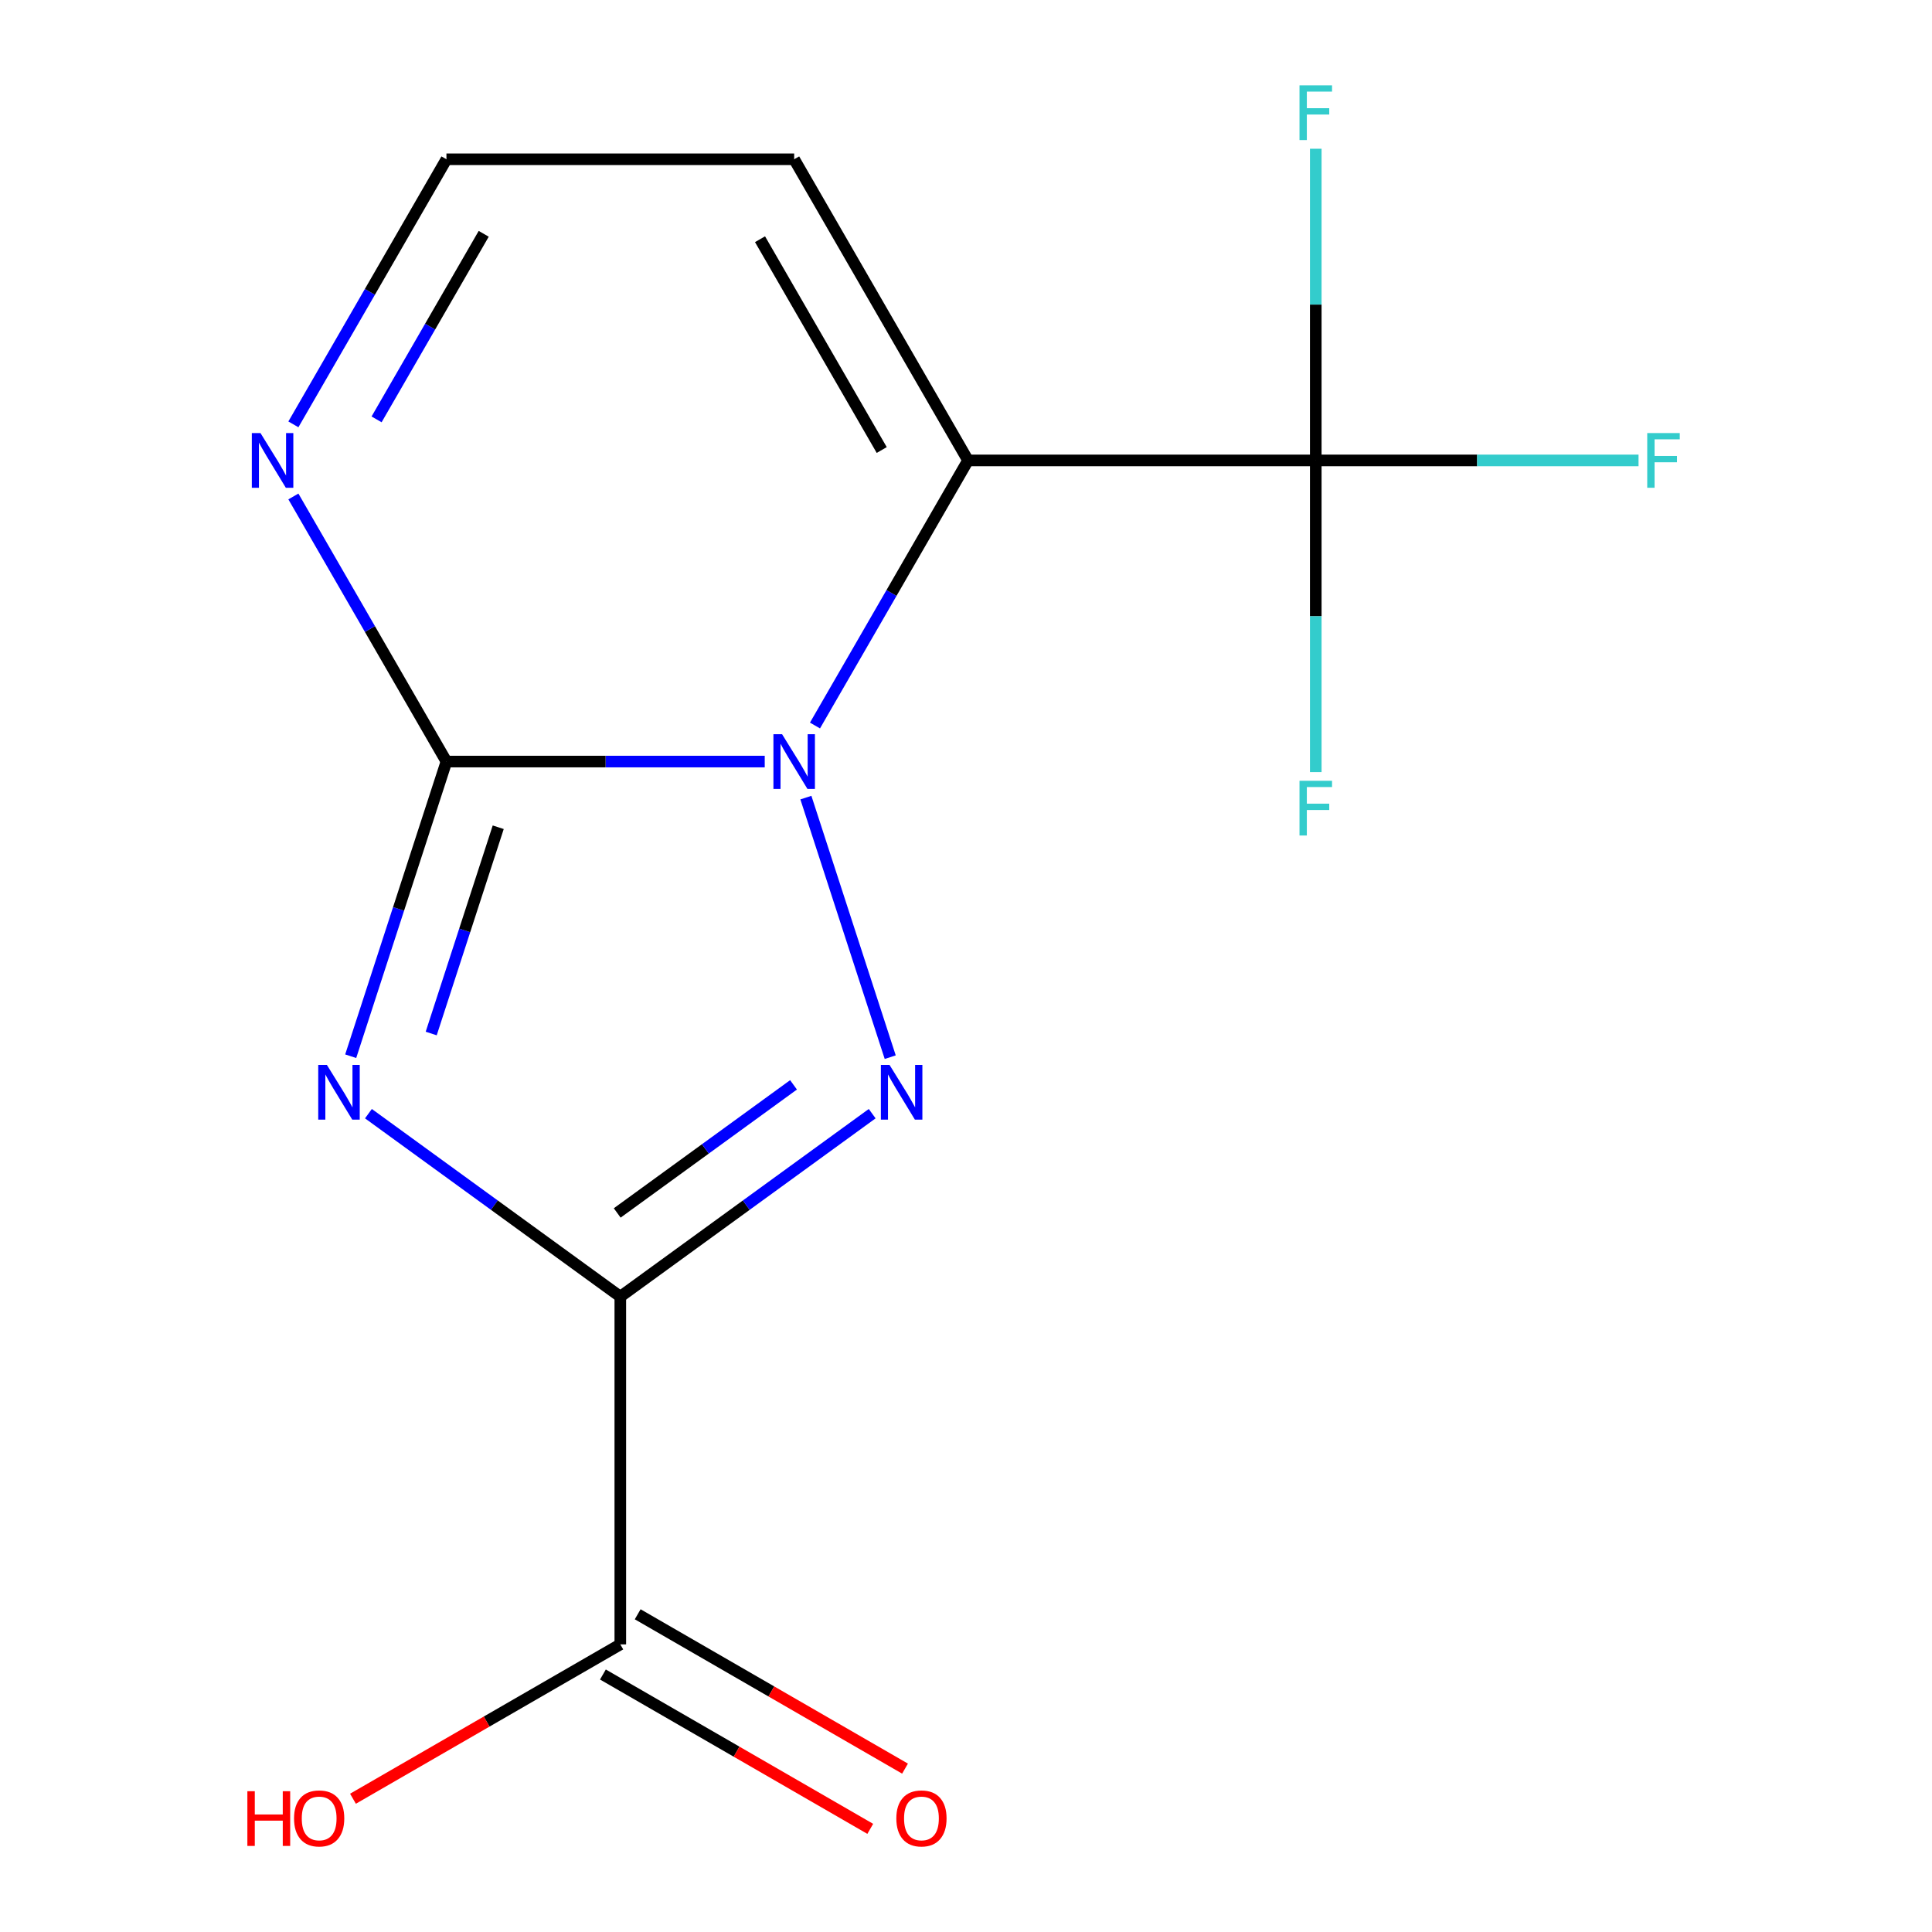 <?xml version='1.0' encoding='iso-8859-1'?>
<svg version='1.1' baseProfile='full'
              xmlns='http://www.w3.org/2000/svg'
                      xmlns:rdkit='http://www.rdkit.org/xml'
                      xmlns:xlink='http://www.w3.org/1999/xlink'
                  xml:space='preserve'
width='1000px' height='1000px' viewBox='0 0 1000 1000'>
<!-- END OF HEADER -->
<rect style='opacity:1.0;fill:#FFFFFF;stroke:none' width='1000' height='1000' x='0' y='0'> </rect>
<path class='bond-2' d='M 395.823,394.183 L 313.45,394.183' style='fill:none;fill-rule:evenodd;stroke:#0000FF;stroke-width:6px;stroke-linecap:butt;stroke-linejoin:miter;stroke-opacity:1' />
<path class='bond-2' d='M 313.45,394.183 L 231.078,394.183' style='fill:none;fill-rule:evenodd;stroke:#000000;stroke-width:6px;stroke-linecap:butt;stroke-linejoin:miter;stroke-opacity:1' />
<path class='bond-3' d='M 417.125,412.842 L 460.777,547.189' style='fill:none;fill-rule:evenodd;stroke:#0000FF;stroke-width:6px;stroke-linecap:butt;stroke-linejoin:miter;stroke-opacity:1' />
<path class='bond-4' d='M 421.835,375.523 L 461.445,306.917' style='fill:none;fill-rule:evenodd;stroke:#0000FF;stroke-width:6px;stroke-linecap:butt;stroke-linejoin:miter;stroke-opacity:1' />
<path class='bond-4' d='M 461.445,306.917 L 501.055,238.312' style='fill:none;fill-rule:evenodd;stroke:#000000;stroke-width:6px;stroke-linecap:butt;stroke-linejoin:miter;stroke-opacity:1' />
<path class='bond-0' d='M 181.522,546.699 L 206.3,470.441' style='fill:none;fill-rule:evenodd;stroke:#0000FF;stroke-width:6px;stroke-linecap:butt;stroke-linejoin:miter;stroke-opacity:1' />
<path class='bond-0' d='M 206.3,470.441 L 231.078,394.183' style='fill:none;fill-rule:evenodd;stroke:#000000;stroke-width:6px;stroke-linecap:butt;stroke-linejoin:miter;stroke-opacity:1' />
<path class='bond-0' d='M 223.191,534.945 L 240.535,481.564' style='fill:none;fill-rule:evenodd;stroke:#0000FF;stroke-width:6px;stroke-linecap:butt;stroke-linejoin:miter;stroke-opacity:1' />
<path class='bond-0' d='M 240.535,481.564 L 257.879,428.184' style='fill:none;fill-rule:evenodd;stroke:#000000;stroke-width:6px;stroke-linecap:butt;stroke-linejoin:miter;stroke-opacity:1' />
<path class='bond-15' d='M 190.699,576.431 L 255.884,623.791' style='fill:none;fill-rule:evenodd;stroke:#0000FF;stroke-width:6px;stroke-linecap:butt;stroke-linejoin:miter;stroke-opacity:1' />
<path class='bond-15' d='M 255.884,623.791 L 321.07,671.151' style='fill:none;fill-rule:evenodd;stroke:#000000;stroke-width:6px;stroke-linecap:butt;stroke-linejoin:miter;stroke-opacity:1' />
<path class='bond-1' d='M 321.07,671.151 L 386.255,623.791' style='fill:none;fill-rule:evenodd;stroke:#000000;stroke-width:6px;stroke-linecap:butt;stroke-linejoin:miter;stroke-opacity:1' />
<path class='bond-1' d='M 386.255,623.791 L 451.441,576.431' style='fill:none;fill-rule:evenodd;stroke:#0000FF;stroke-width:6px;stroke-linecap:butt;stroke-linejoin:miter;stroke-opacity:1' />
<path class='bond-1' d='M 319.467,627.821 L 365.097,594.669' style='fill:none;fill-rule:evenodd;stroke:#000000;stroke-width:6px;stroke-linecap:butt;stroke-linejoin:miter;stroke-opacity:1' />
<path class='bond-1' d='M 365.097,594.669 L 410.727,561.516' style='fill:none;fill-rule:evenodd;stroke:#0000FF;stroke-width:6px;stroke-linecap:butt;stroke-linejoin:miter;stroke-opacity:1' />
<path class='bond-7' d='M 321.07,671.151 L 321.07,851.135' style='fill:none;fill-rule:evenodd;stroke:#000000;stroke-width:6px;stroke-linecap:butt;stroke-linejoin:miter;stroke-opacity:1' />
<path class='bond-6' d='M 231.078,394.183 L 191.468,325.577' style='fill:none;fill-rule:evenodd;stroke:#000000;stroke-width:6px;stroke-linecap:butt;stroke-linejoin:miter;stroke-opacity:1' />
<path class='bond-6' d='M 191.468,325.577 L 151.858,256.971' style='fill:none;fill-rule:evenodd;stroke:#0000FF;stroke-width:6px;stroke-linecap:butt;stroke-linejoin:miter;stroke-opacity:1' />
<path class='bond-5' d='M 501.055,238.312 L 681.039,238.312' style='fill:none;fill-rule:evenodd;stroke:#000000;stroke-width:6px;stroke-linecap:butt;stroke-linejoin:miter;stroke-opacity:1' />
<path class='bond-8' d='M 501.055,238.312 L 411.062,82.44' style='fill:none;fill-rule:evenodd;stroke:#000000;stroke-width:6px;stroke-linecap:butt;stroke-linejoin:miter;stroke-opacity:1' />
<path class='bond-8' d='M 456.381,232.929 L 393.387,123.819' style='fill:none;fill-rule:evenodd;stroke:#000000;stroke-width:6px;stroke-linecap:butt;stroke-linejoin:miter;stroke-opacity:1' />
<path class='bond-11' d='M 681.039,238.312 L 764.572,238.312' style='fill:none;fill-rule:evenodd;stroke:#000000;stroke-width:6px;stroke-linecap:butt;stroke-linejoin:miter;stroke-opacity:1' />
<path class='bond-11' d='M 764.572,238.312 L 848.104,238.312' style='fill:none;fill-rule:evenodd;stroke:#33CCCC;stroke-width:6px;stroke-linecap:butt;stroke-linejoin:miter;stroke-opacity:1' />
<path class='bond-12' d='M 681.039,238.312 L 681.039,157.649' style='fill:none;fill-rule:evenodd;stroke:#000000;stroke-width:6px;stroke-linecap:butt;stroke-linejoin:miter;stroke-opacity:1' />
<path class='bond-12' d='M 681.039,157.649 L 681.039,76.987' style='fill:none;fill-rule:evenodd;stroke:#33CCCC;stroke-width:6px;stroke-linecap:butt;stroke-linejoin:miter;stroke-opacity:1' />
<path class='bond-13' d='M 681.039,238.312 L 681.039,318.974' style='fill:none;fill-rule:evenodd;stroke:#000000;stroke-width:6px;stroke-linecap:butt;stroke-linejoin:miter;stroke-opacity:1' />
<path class='bond-13' d='M 681.039,318.974 L 681.039,399.637' style='fill:none;fill-rule:evenodd;stroke:#33CCCC;stroke-width:6px;stroke-linecap:butt;stroke-linejoin:miter;stroke-opacity:1' />
<path class='bond-16' d='M 151.858,219.652 L 191.468,151.046' style='fill:none;fill-rule:evenodd;stroke:#0000FF;stroke-width:6px;stroke-linecap:butt;stroke-linejoin:miter;stroke-opacity:1' />
<path class='bond-16' d='M 191.468,151.046 L 231.078,82.44' style='fill:none;fill-rule:evenodd;stroke:#000000;stroke-width:6px;stroke-linecap:butt;stroke-linejoin:miter;stroke-opacity:1' />
<path class='bond-16' d='M 194.916,217.069 L 222.642,169.045' style='fill:none;fill-rule:evenodd;stroke:#0000FF;stroke-width:6px;stroke-linecap:butt;stroke-linejoin:miter;stroke-opacity:1' />
<path class='bond-16' d='M 222.642,169.045 L 250.369,121.021' style='fill:none;fill-rule:evenodd;stroke:#000000;stroke-width:6px;stroke-linecap:butt;stroke-linejoin:miter;stroke-opacity:1' />
<path class='bond-10' d='M 312.071,866.722 L 381.256,906.667' style='fill:none;fill-rule:evenodd;stroke:#000000;stroke-width:6px;stroke-linecap:butt;stroke-linejoin:miter;stroke-opacity:1' />
<path class='bond-10' d='M 381.256,906.667 L 450.442,946.611' style='fill:none;fill-rule:evenodd;stroke:#FF0000;stroke-width:6px;stroke-linecap:butt;stroke-linejoin:miter;stroke-opacity:1' />
<path class='bond-10' d='M 330.069,835.548 L 399.255,875.493' style='fill:none;fill-rule:evenodd;stroke:#000000;stroke-width:6px;stroke-linecap:butt;stroke-linejoin:miter;stroke-opacity:1' />
<path class='bond-10' d='M 399.255,875.493 L 468.441,915.437' style='fill:none;fill-rule:evenodd;stroke:#FF0000;stroke-width:6px;stroke-linecap:butt;stroke-linejoin:miter;stroke-opacity:1' />
<path class='bond-14' d='M 321.07,851.135 L 251.884,891.08' style='fill:none;fill-rule:evenodd;stroke:#000000;stroke-width:6px;stroke-linecap:butt;stroke-linejoin:miter;stroke-opacity:1' />
<path class='bond-14' d='M 251.884,891.08 L 182.698,931.024' style='fill:none;fill-rule:evenodd;stroke:#FF0000;stroke-width:6px;stroke-linecap:butt;stroke-linejoin:miter;stroke-opacity:1' />
<path class='bond-9' d='M 411.062,82.44 L 231.078,82.44' style='fill:none;fill-rule:evenodd;stroke:#000000;stroke-width:6px;stroke-linecap:butt;stroke-linejoin:miter;stroke-opacity:1' />
<path  class='atom-0' d='M 404.802 380.023
L 414.082 395.023
Q 415.002 396.503, 416.482 399.183
Q 417.962 401.863, 418.042 402.023
L 418.042 380.023
L 421.802 380.023
L 421.802 408.343
L 417.922 408.343
L 407.962 391.943
Q 406.802 390.023, 405.562 387.823
Q 404.362 385.623, 404.002 384.943
L 404.002 408.343
L 400.322 408.343
L 400.322 380.023
L 404.802 380.023
' fill='#0000FF'/>
<path  class='atom-1' d='M 169.199 551.198
L 178.479 566.198
Q 179.399 567.678, 180.879 570.358
Q 182.359 573.038, 182.439 573.198
L 182.439 551.198
L 186.199 551.198
L 186.199 579.518
L 182.319 579.518
L 172.359 563.118
Q 171.199 561.198, 169.959 558.998
Q 168.759 556.798, 168.399 556.118
L 168.399 579.518
L 164.719 579.518
L 164.719 551.198
L 169.199 551.198
' fill='#0000FF'/>
<path  class='atom-4' d='M 460.421 551.198
L 469.701 566.198
Q 470.621 567.678, 472.101 570.358
Q 473.581 573.038, 473.661 573.198
L 473.661 551.198
L 477.421 551.198
L 477.421 579.518
L 473.541 579.518
L 463.581 563.118
Q 462.421 561.198, 461.181 558.998
Q 459.981 556.798, 459.621 556.118
L 459.621 579.518
L 455.941 579.518
L 455.941 551.198
L 460.421 551.198
' fill='#0000FF'/>
<path  class='atom-7' d='M 134.825 224.152
L 144.105 239.152
Q 145.025 240.632, 146.505 243.312
Q 147.985 245.992, 148.065 246.152
L 148.065 224.152
L 151.825 224.152
L 151.825 252.472
L 147.945 252.472
L 137.985 236.072
Q 136.825 234.152, 135.585 231.952
Q 134.385 229.752, 134.025 229.072
L 134.025 252.472
L 130.345 252.472
L 130.345 224.152
L 134.825 224.152
' fill='#0000FF'/>
<path  class='atom-11' d='M 463.941 941.208
Q 463.941 934.408, 467.301 930.608
Q 470.661 926.808, 476.941 926.808
Q 483.221 926.808, 486.581 930.608
Q 489.941 934.408, 489.941 941.208
Q 489.941 948.088, 486.541 952.008
Q 483.141 955.888, 476.941 955.888
Q 470.701 955.888, 467.301 952.008
Q 463.941 948.128, 463.941 941.208
M 476.941 952.688
Q 481.261 952.688, 483.581 949.808
Q 485.941 946.888, 485.941 941.208
Q 485.941 935.648, 483.581 932.848
Q 481.261 930.008, 476.941 930.008
Q 472.621 930.008, 470.261 932.808
Q 467.941 935.608, 467.941 941.208
Q 467.941 946.928, 470.261 949.808
Q 472.621 952.688, 476.941 952.688
' fill='#FF0000'/>
<path  class='atom-12' d='M 852.604 224.152
L 869.444 224.152
L 869.444 227.392
L 856.404 227.392
L 856.404 235.992
L 868.004 235.992
L 868.004 239.272
L 856.404 239.272
L 856.404 252.472
L 852.604 252.472
L 852.604 224.152
' fill='#33CCCC'/>
<path  class='atom-13' d='M 672.619 44.167
L 689.459 44.167
L 689.459 47.407
L 676.419 47.407
L 676.419 56.007
L 688.019 56.007
L 688.019 59.287
L 676.419 59.287
L 676.419 72.487
L 672.619 72.487
L 672.619 44.167
' fill='#33CCCC'/>
<path  class='atom-14' d='M 672.619 404.136
L 689.459 404.136
L 689.459 407.376
L 676.419 407.376
L 676.419 415.976
L 688.019 415.976
L 688.019 419.256
L 676.419 419.256
L 676.419 432.456
L 672.619 432.456
L 672.619 404.136
' fill='#33CCCC'/>
<path  class='atom-15' d='M 128.039 927.128
L 131.879 927.128
L 131.879 939.168
L 146.359 939.168
L 146.359 927.128
L 150.199 927.128
L 150.199 955.448
L 146.359 955.448
L 146.359 942.368
L 131.879 942.368
L 131.879 955.448
L 128.039 955.448
L 128.039 927.128
' fill='#FF0000'/>
<path  class='atom-15' d='M 152.199 941.208
Q 152.199 934.408, 155.559 930.608
Q 158.919 926.808, 165.199 926.808
Q 171.479 926.808, 174.839 930.608
Q 178.199 934.408, 178.199 941.208
Q 178.199 948.088, 174.799 952.008
Q 171.399 955.888, 165.199 955.888
Q 158.959 955.888, 155.559 952.008
Q 152.199 948.128, 152.199 941.208
M 165.199 952.688
Q 169.519 952.688, 171.839 949.808
Q 174.199 946.888, 174.199 941.208
Q 174.199 935.648, 171.839 932.848
Q 169.519 930.008, 165.199 930.008
Q 160.879 930.008, 158.519 932.808
Q 156.199 935.608, 156.199 941.208
Q 156.199 946.928, 158.519 949.808
Q 160.879 952.688, 165.199 952.688
' fill='#FF0000'/>
</svg>
